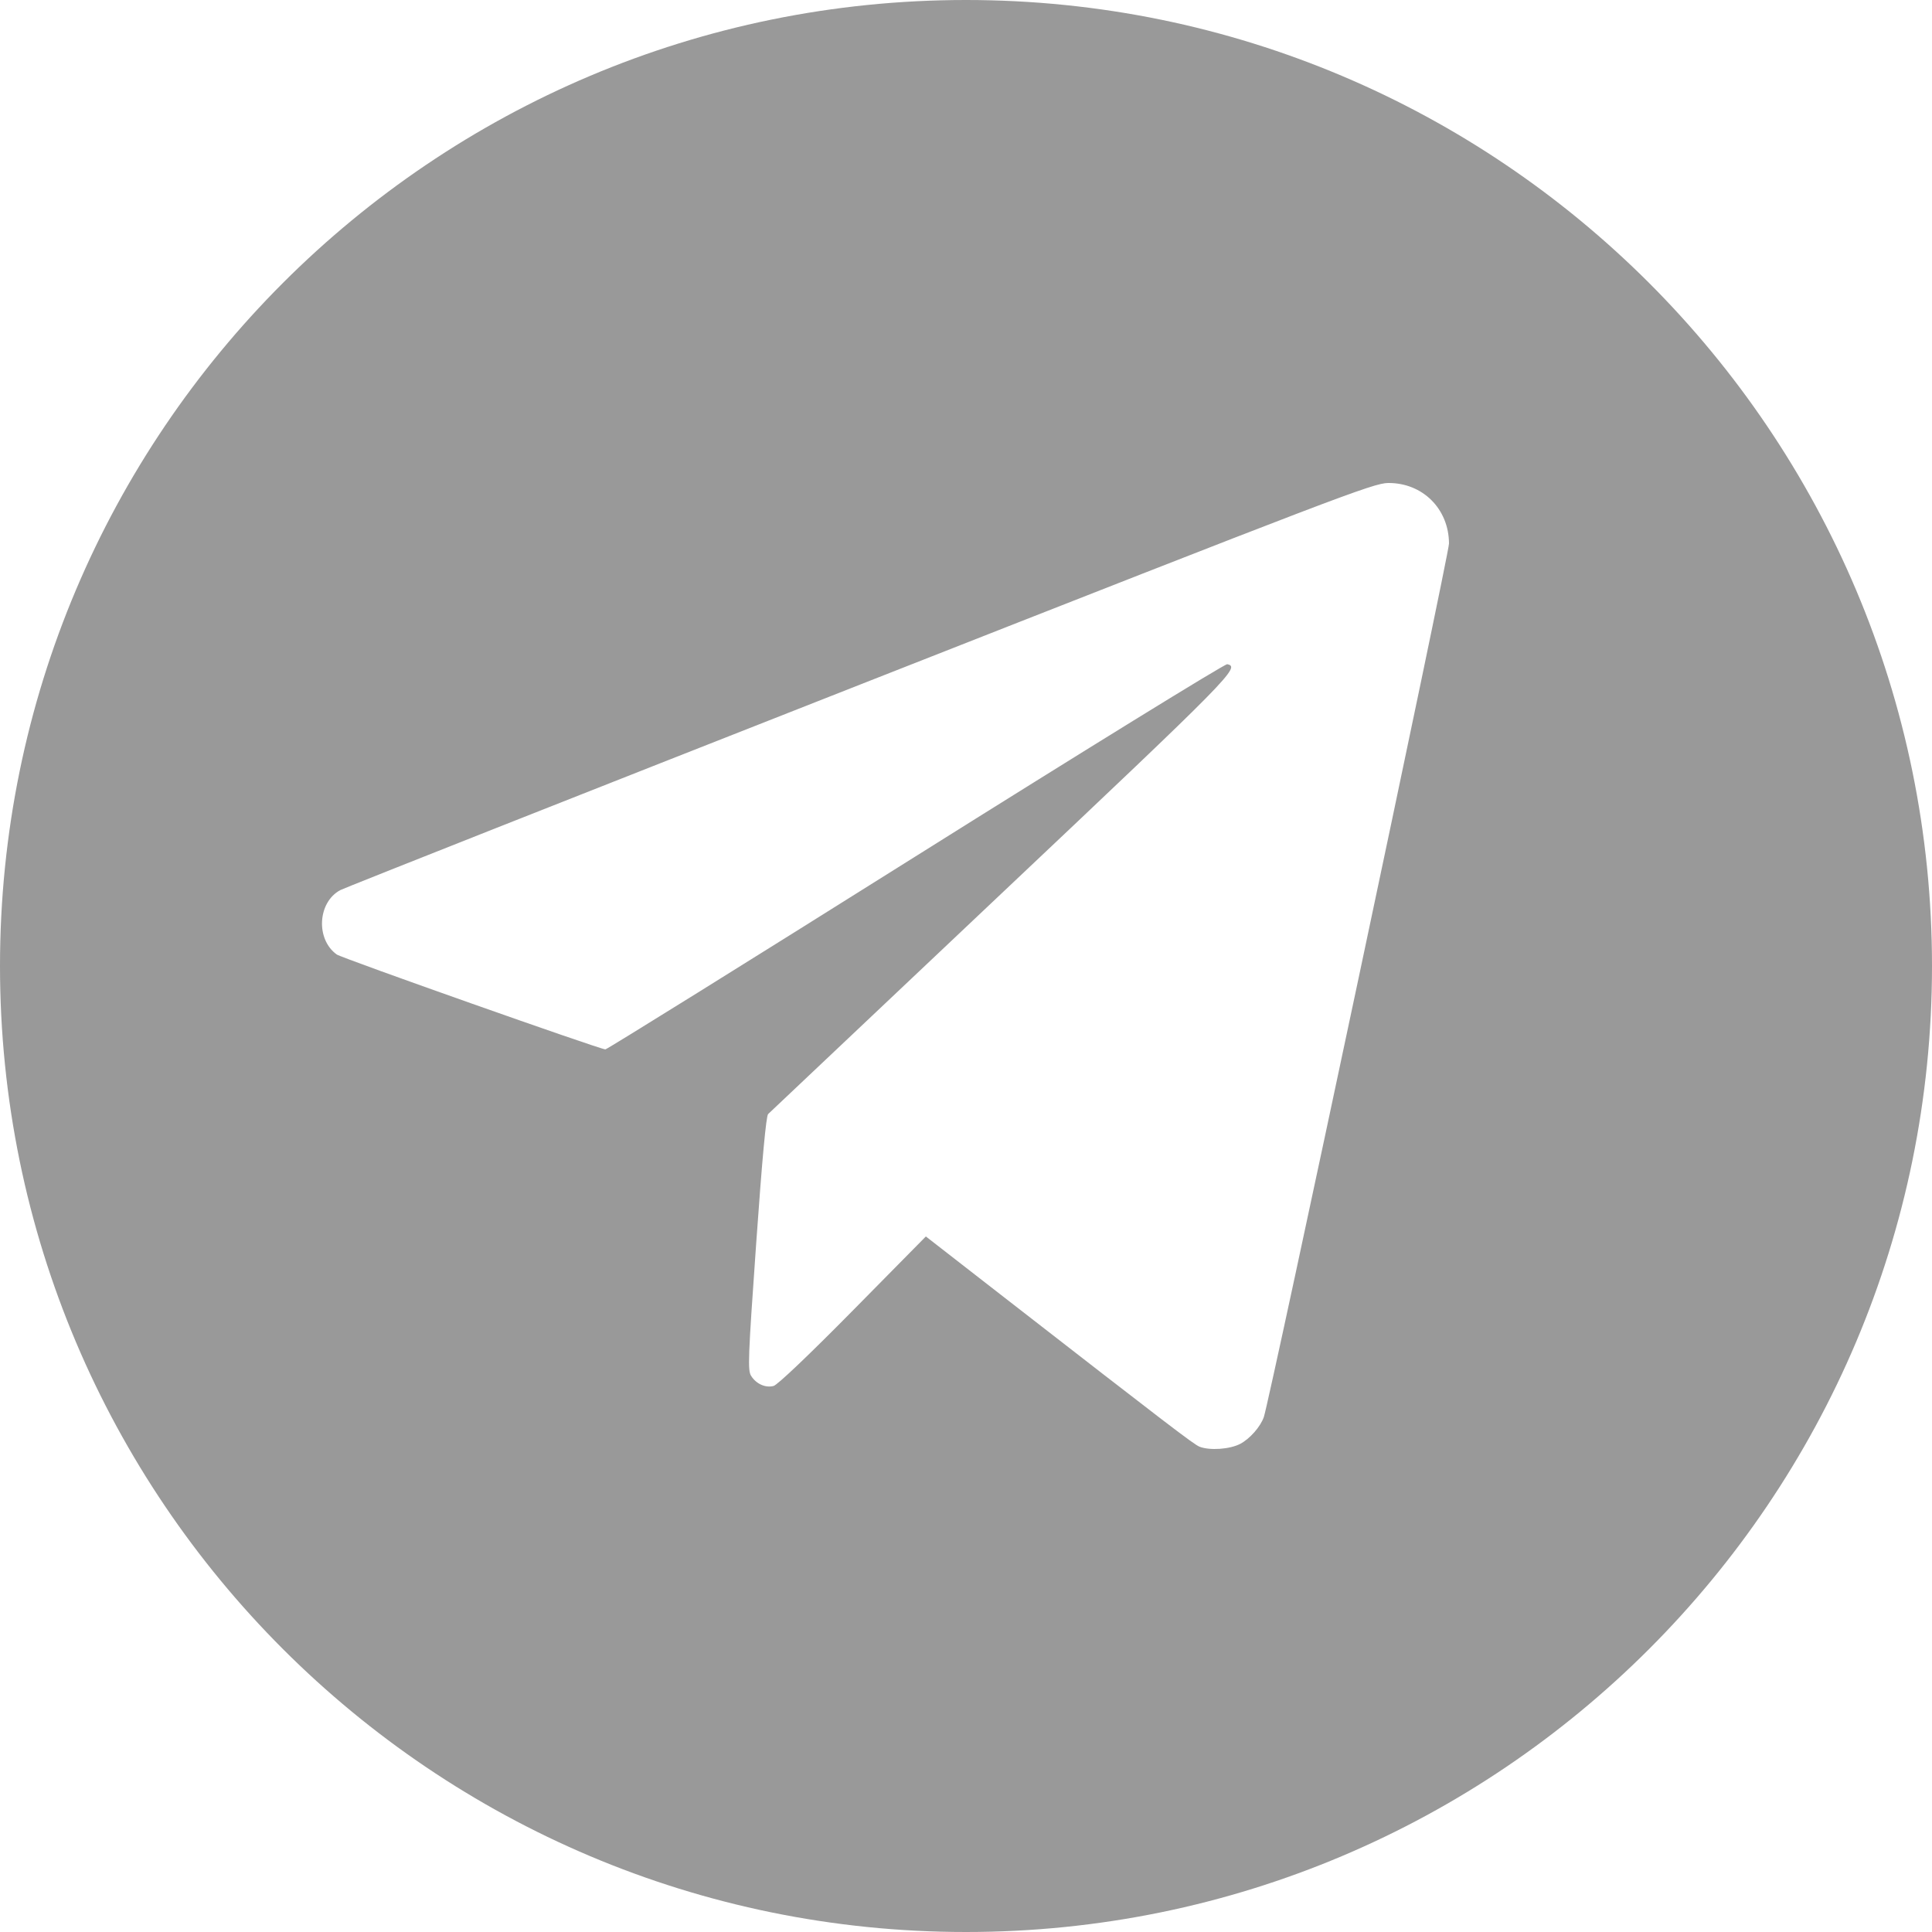 <?xml version="1.0" encoding="UTF-8"?> <svg xmlns="http://www.w3.org/2000/svg" width="98" height="98" viewBox="0 0 98 98" fill="none"><path fill-rule="evenodd" clip-rule="evenodd" d="M49 98C76.062 98 98 76.062 98 49C98 21.938 76.062 0 49 0C21.938 0 0 21.938 0 49C0 76.062 21.938 98 49 98ZM17.263 45.15C17.493 45.028 29.365 40.334 43.646 34.718C67.873 25.19 69.665 24.506 70.413 24.5C72.16 24.486 73.492 25.811 73.5 27.571C73.502 28.108 64.409 71.005 64.108 71.877C63.939 72.368 63.398 72.984 62.91 73.239C62.382 73.515 61.365 73.587 60.845 73.383C60.561 73.272 59.277 72.29 50.737 65.653L46.964 62.719L43.267 66.468C41.041 68.725 39.438 70.251 39.238 70.303C38.826 70.409 38.362 70.201 38.102 69.794C37.922 69.51 37.944 68.923 38.357 63.073C38.658 58.804 38.861 56.611 38.963 56.51C39.048 56.427 44.37 51.397 50.791 45.331C62.482 34.289 62.936 33.828 62.249 33.692C62.13 33.669 55.016 38.056 46.439 43.441C37.863 48.827 30.783 53.232 30.707 53.23C30.422 53.223 17.337 48.6 17.081 48.416C16.006 47.643 16.111 45.763 17.263 45.15Z" fill="#999999"></path></svg> 